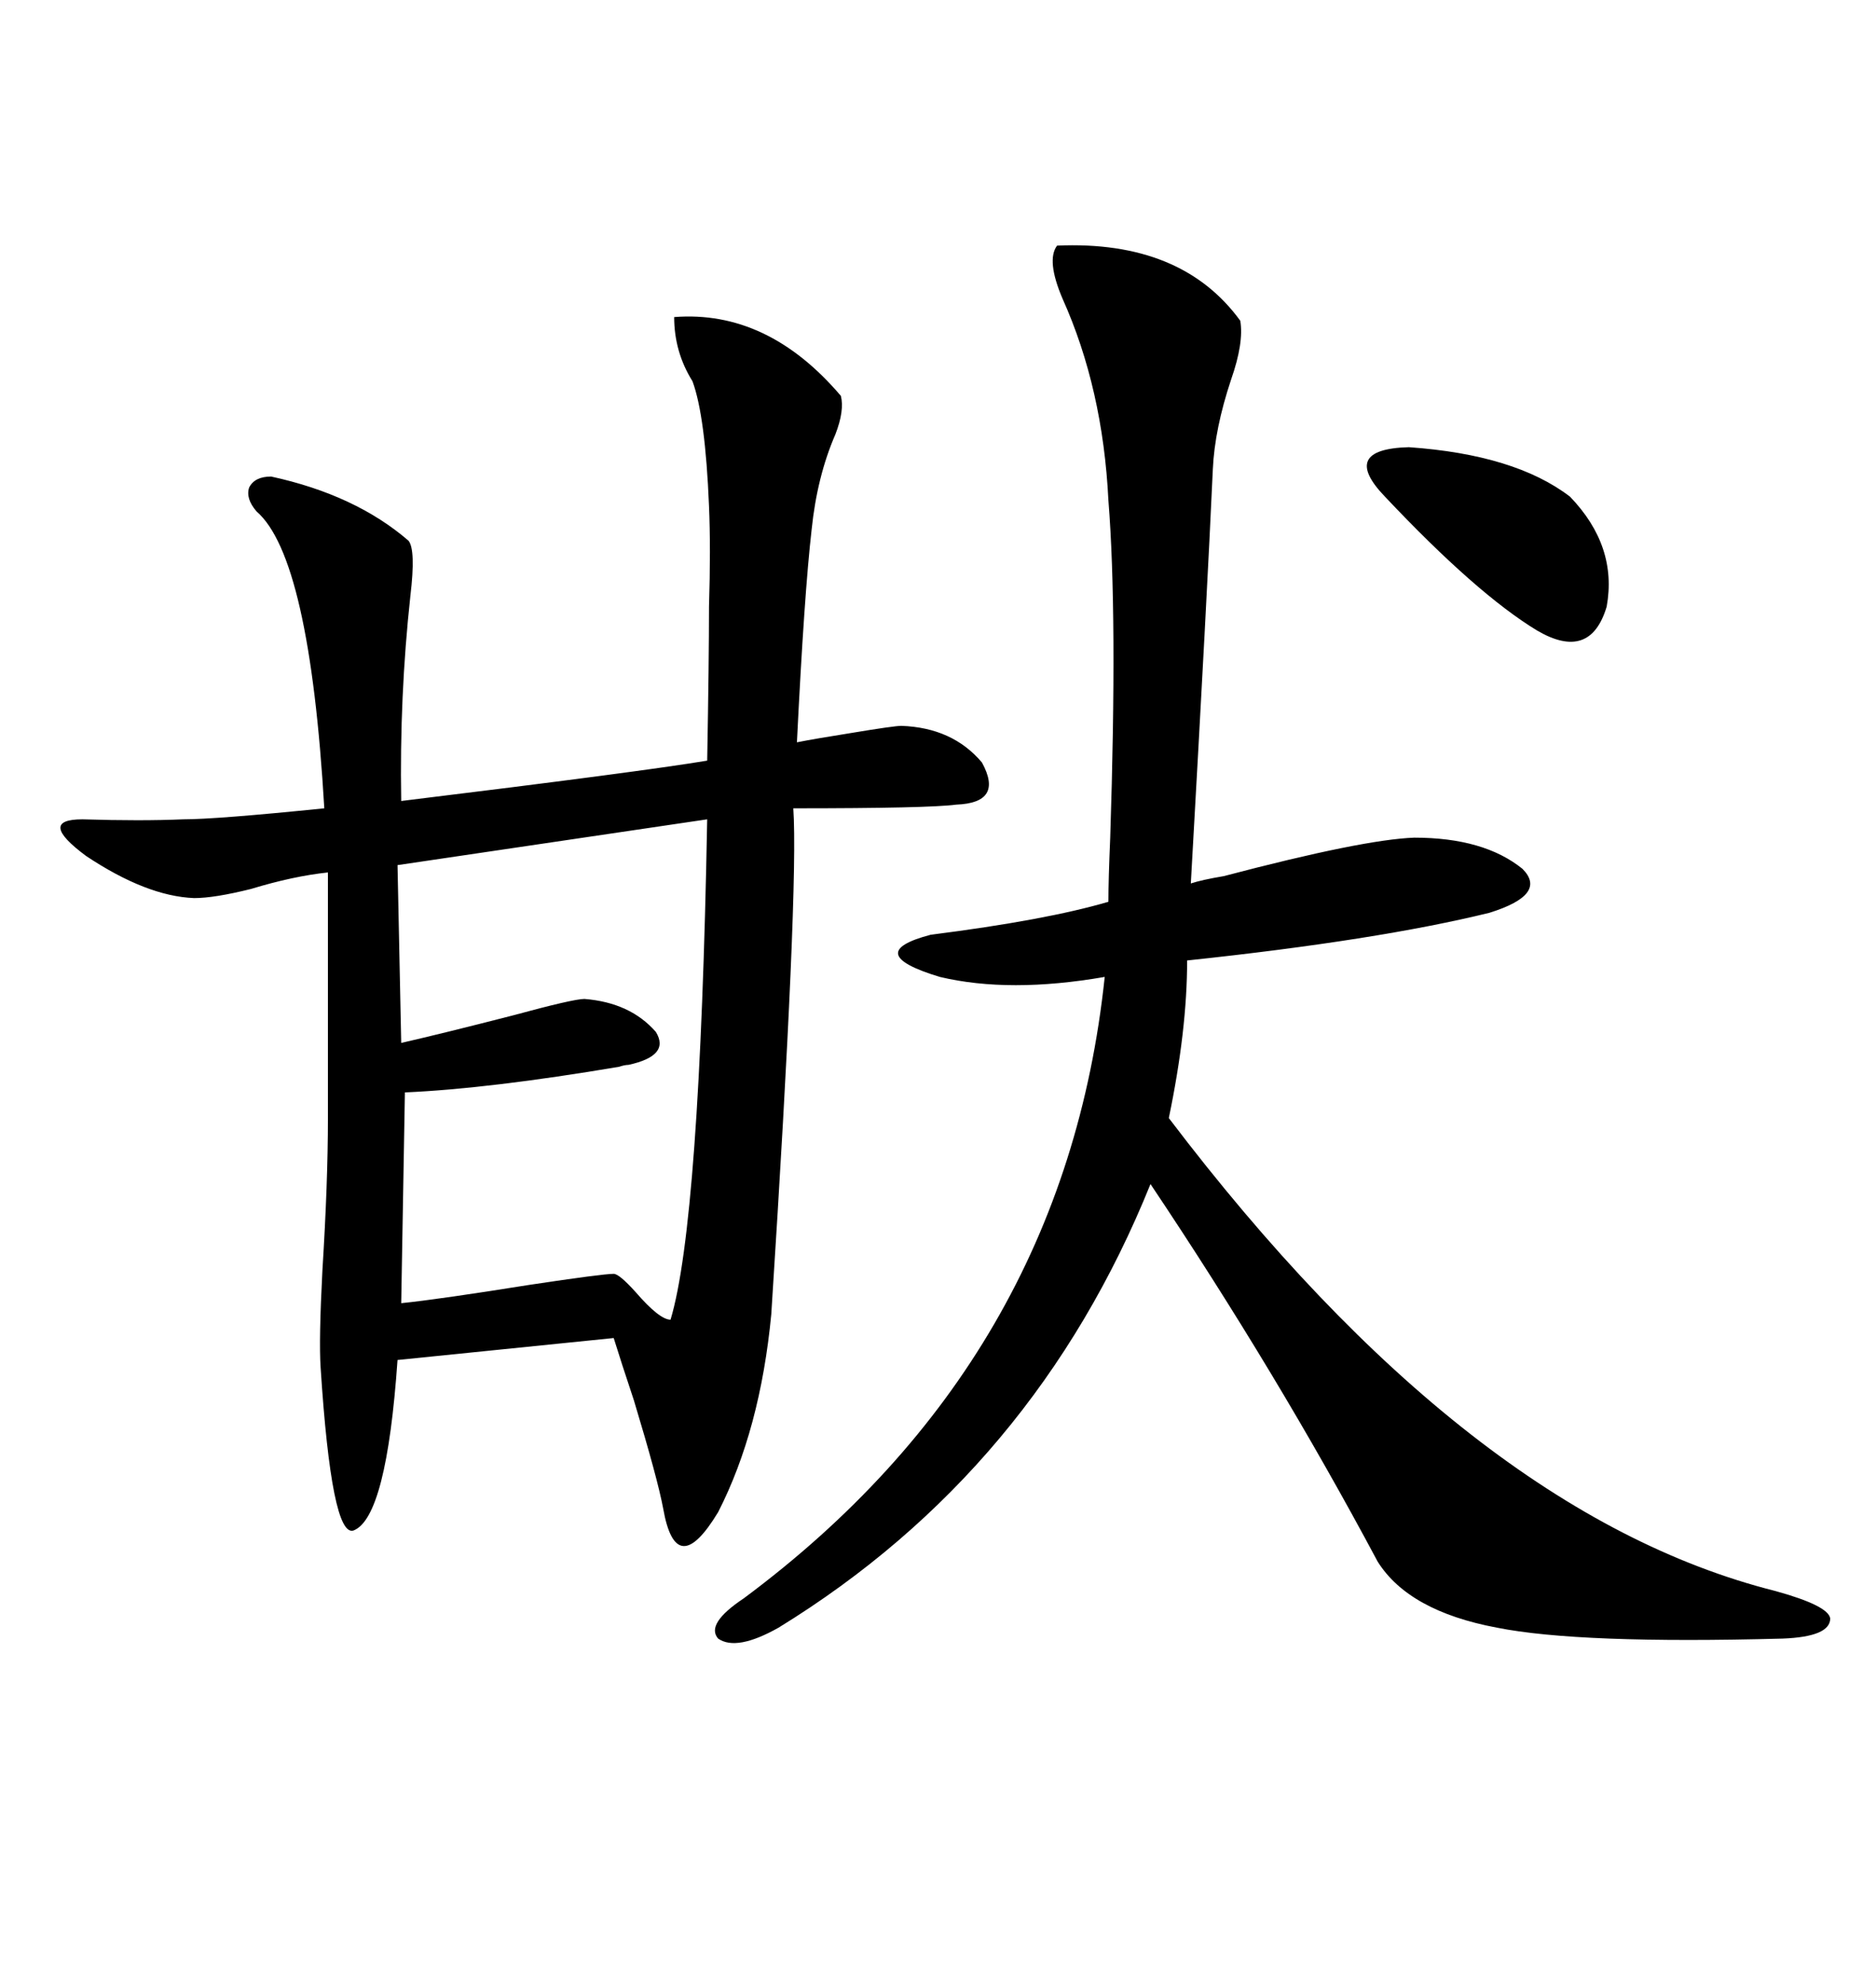 <svg xmlns="http://www.w3.org/2000/svg" xmlns:xlink="http://www.w3.org/1999/xlink" width="300" height="317.285"><path d="M107.81 50.68L107.81 50.68Q122.75 49.51 134.47 63.28L134.47 63.28Q135.06 65.63 133.59 69.43L133.59 69.43Q130.66 76.17 129.79 84.67L129.79 84.67Q128.61 94.92 127.44 118.65L127.44 118.65Q130.37 118.07 135.94 117.19L135.94 117.19Q142.97 116.02 144.14 116.02L144.14 116.02Q152.34 116.31 157.03 121.88L157.03 121.88Q160.55 128.32 152.93 128.61L152.93 128.61Q148.54 129.20 126.86 129.20L126.86 129.20Q127.73 141.80 123.34 210.06L123.34 210.06Q121.58 228.52 114.84 241.70L114.84 241.70Q108.11 252.83 106.05 241.11L106.05 241.11Q105.18 236.43 101.37 223.83L101.37 223.83Q99.32 217.68 98.14 213.87L98.14 213.87L63.57 217.38Q61.82 242.58 56.54 244.63L56.54 244.63Q53.03 245.80 51.27 218.55L51.27 218.55Q50.98 214.16 51.56 203.03L51.56 203.03Q52.44 188.96 52.44 178.71L52.44 178.71L52.44 139.45Q46.88 140.04 40.14 142.09L40.14 142.09Q34.28 143.55 31.05 143.55L31.05 143.55Q23.44 143.26 13.77 136.82L13.77 136.82Q5.86 130.96 13.18 130.96L13.18 130.96Q22.56 131.25 29.30 130.96L29.30 130.96Q34.57 130.96 51.86 129.20L51.86 129.20Q49.51 89.06 41.02 81.74L41.02 81.74Q39.26 79.69 39.84 77.93L39.84 77.93Q40.72 76.17 43.36 76.17L43.36 76.17Q56.84 79.10 65.33 86.43L65.33 86.43Q66.50 87.89 65.63 95.21L65.63 95.21Q63.87 111.33 64.16 128.03L64.16 128.03Q102.54 123.34 113.09 121.58L113.09 121.58Q113.38 105.47 113.38 96.97L113.38 96.97Q113.67 87.60 113.38 80.86L113.38 80.86Q112.79 66.50 110.74 60.94L110.74 60.94Q107.81 56.25 107.81 50.68ZM169.04 39.26L169.04 39.26Q188.96 38.38 198.34 51.27L198.34 51.27Q198.93 54.79 196.88 60.64L196.88 60.64Q194.24 68.55 193.95 75L193.95 75Q193.07 94.63 190.43 141.21L190.43 141.21Q192.19 140.63 195.70 140.04L195.70 140.04Q217.97 134.18 226.17 133.89L226.17 133.89Q237.30 133.89 243.46 138.87L243.46 138.87Q247.56 142.97 238.18 145.90L238.18 145.90Q220.31 150.29 189.84 153.52L189.84 153.52Q189.84 164.65 186.91 178.71L186.91 178.71Q234.96 241.99 283.89 254.30L283.89 254.30Q292.38 256.64 292.68 258.69L292.68 258.69Q292.68 261.62 285.06 261.91L285.06 261.91Q252.54 262.79 239.36 260.16L239.36 260.16Q225.29 257.52 220.31 249.61L220.31 249.61Q204.20 219.43 183.98 189.26L183.98 189.26Q165.53 234.96 124.51 260.16L124.51 260.16Q117.77 263.96 114.84 261.91L114.84 261.91Q112.79 259.57 118.95 255.47L118.95 255.47Q170.21 217.38 176.66 156.15L176.66 156.15Q161.43 158.79 150.29 156.15L150.29 156.15Q137.70 152.34 148.83 149.41L148.83 149.41Q167.29 147.07 177.25 144.14L177.25 144.14Q177.25 140.63 177.54 133.89L177.54 133.89Q178.71 98.14 177.25 79.98L177.25 79.98Q176.37 62.11 169.92 47.75L169.92 47.75Q167.29 41.60 169.04 39.26ZM113.09 130.96L113.09 130.96L63.57 138.28L64.16 166.70Q70.61 165.23 82.03 162.30L82.03 162.30Q91.70 159.67 93.46 159.67L93.46 159.67Q100.78 160.25 104.88 164.94L104.88 164.94Q107.23 168.75 100.49 170.21L100.49 170.21Q99.90 170.21 99.02 170.51L99.02 170.51Q78.22 174.02 64.75 174.61L64.75 174.61L64.16 208.30Q70.02 207.71 84.67 205.37L84.67 205.37Q96.39 203.61 98.14 203.61L98.14 203.61Q99.02 203.61 101.66 206.54L101.66 206.54Q105.47 210.94 107.23 210.94L107.23 210.94Q111.91 195.41 113.09 130.96ZM251.07 79.39L251.07 79.39Q258.69 87.30 256.93 96.97L256.93 96.97Q254.30 105.76 245.80 100.78L245.80 100.78Q236.13 94.92 221.48 79.39L221.48 79.39Q214.16 71.78 225.29 71.48L225.29 71.48Q242.29 72.66 251.07 79.39Z"/></svg>